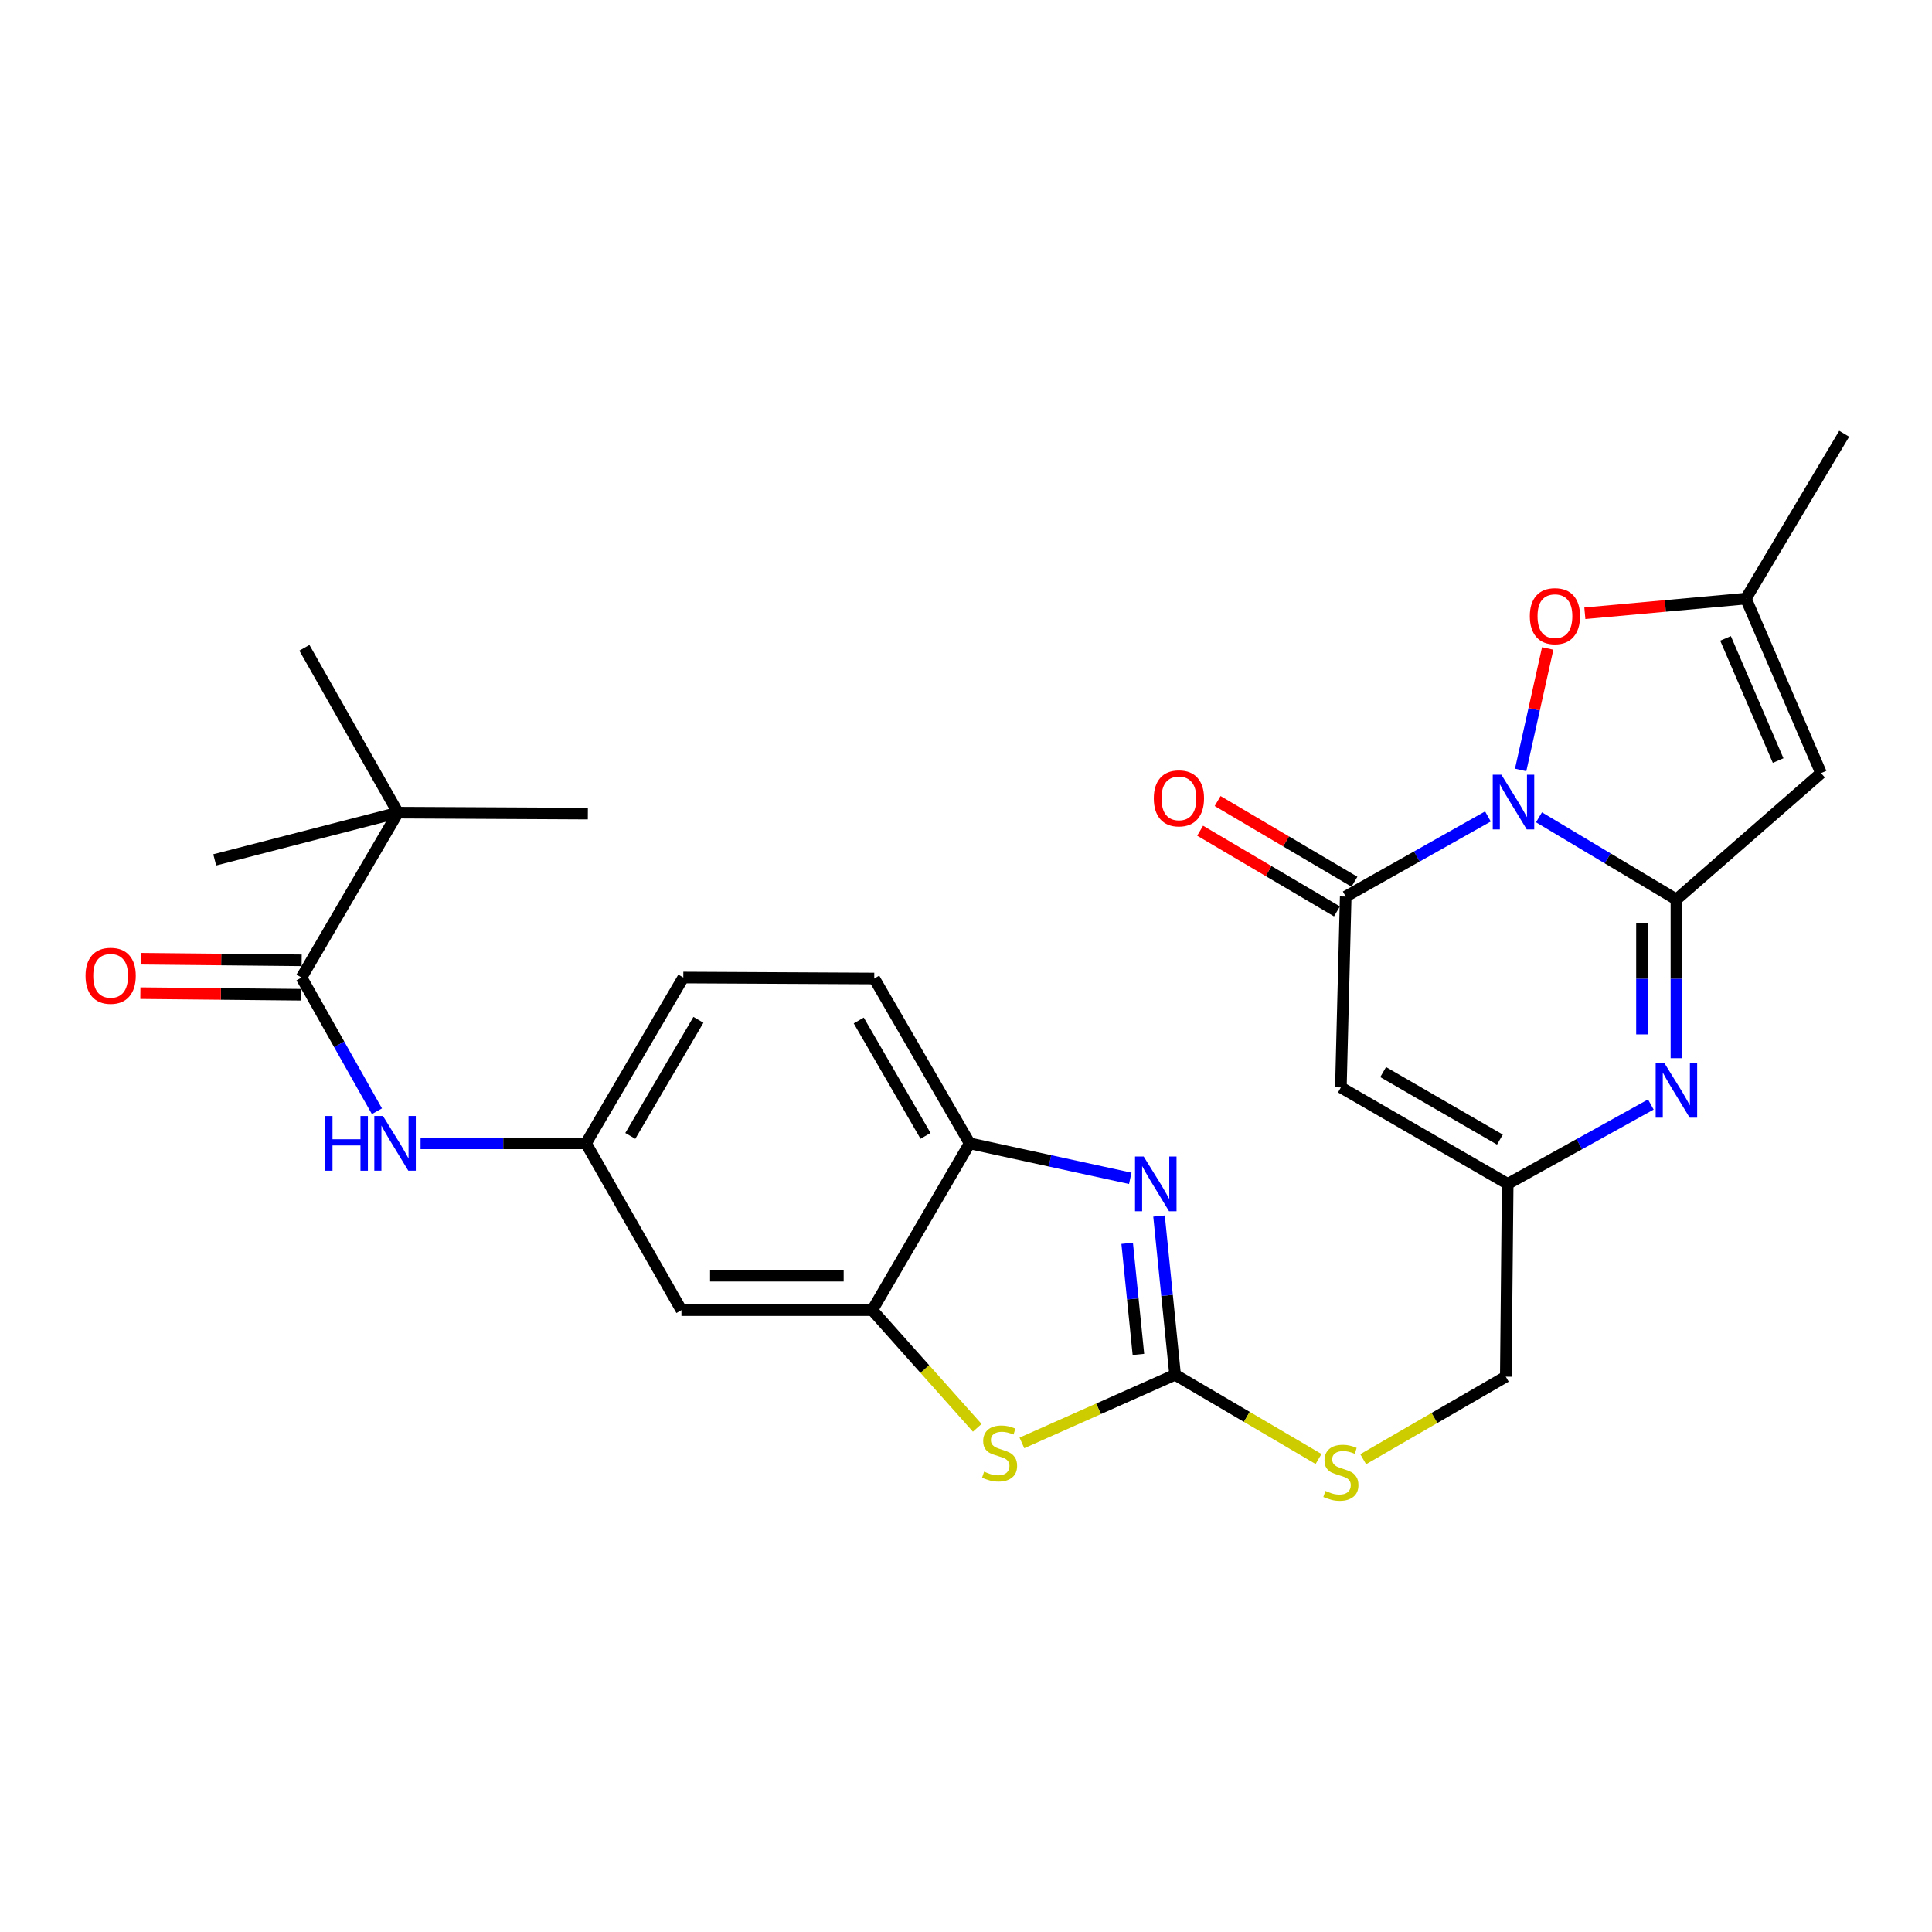 <?xml version='1.0' encoding='iso-8859-1'?>
<svg version='1.1' baseProfile='full'
              xmlns='http://www.w3.org/2000/svg'
                      xmlns:rdkit='http://www.rdkit.org/xml'
                      xmlns:xlink='http://www.w3.org/1999/xlink'
                  xml:space='preserve'
width='1000px' height='1000px' viewBox='0 0 1000 1000'>
<!-- END OF HEADER -->
<rect style='opacity:1.0;fill:#FFFFFF;stroke:none' width='1000' height='1000' x='0' y='0'> </rect>
<path class='bond-0' d='M 796.576,423.037 L 832.143,444.302' style='fill:none;fill-rule:evenodd;stroke:#0000FF;stroke-width:6px;stroke-linecap:butt;stroke-linejoin:miter;stroke-opacity:1' />
<path class='bond-0' d='M 832.143,444.302 L 867.71,465.567' style='fill:none;fill-rule:evenodd;stroke:#000000;stroke-width:6px;stroke-linecap:butt;stroke-linejoin:miter;stroke-opacity:1' />
<path class='bond-1' d='M 770.148,422.599 L 733.341,443.33' style='fill:none;fill-rule:evenodd;stroke:#0000FF;stroke-width:6px;stroke-linecap:butt;stroke-linejoin:miter;stroke-opacity:1' />
<path class='bond-1' d='M 733.341,443.33 L 696.534,464.061' style='fill:none;fill-rule:evenodd;stroke:#000000;stroke-width:6px;stroke-linecap:butt;stroke-linejoin:miter;stroke-opacity:1' />
<path class='bond-7' d='M 787.083,398.52 L 794.086,367.077' style='fill:none;fill-rule:evenodd;stroke:#0000FF;stroke-width:6px;stroke-linecap:butt;stroke-linejoin:miter;stroke-opacity:1' />
<path class='bond-7' d='M 794.086,367.077 L 801.089,335.634' style='fill:none;fill-rule:evenodd;stroke:#FF0000;stroke-width:6px;stroke-linecap:butt;stroke-linejoin:miter;stroke-opacity:1' />
<path class='bond-2' d='M 867.71,465.567 L 867.71,506.642' style='fill:none;fill-rule:evenodd;stroke:#000000;stroke-width:6px;stroke-linecap:butt;stroke-linejoin:miter;stroke-opacity:1' />
<path class='bond-2' d='M 867.71,506.642 L 867.71,547.717' style='fill:none;fill-rule:evenodd;stroke:#0000FF;stroke-width:6px;stroke-linecap:butt;stroke-linejoin:miter;stroke-opacity:1' />
<path class='bond-2' d='M 849.883,477.889 L 849.883,506.642' style='fill:none;fill-rule:evenodd;stroke:#000000;stroke-width:6px;stroke-linecap:butt;stroke-linejoin:miter;stroke-opacity:1' />
<path class='bond-2' d='M 849.883,506.642 L 849.883,535.394' style='fill:none;fill-rule:evenodd;stroke:#0000FF;stroke-width:6px;stroke-linecap:butt;stroke-linejoin:miter;stroke-opacity:1' />
<path class='bond-3' d='M 867.71,465.567 L 942.572,400.163' style='fill:none;fill-rule:evenodd;stroke:#000000;stroke-width:6px;stroke-linecap:butt;stroke-linejoin:miter;stroke-opacity:1' />
<path class='bond-6' d='M 696.534,464.061 L 694.039,562.851' style='fill:none;fill-rule:evenodd;stroke:#000000;stroke-width:6px;stroke-linecap:butt;stroke-linejoin:miter;stroke-opacity:1' />
<path class='bond-19' d='M 701.062,456.384 L 665.65,435.499' style='fill:none;fill-rule:evenodd;stroke:#000000;stroke-width:6px;stroke-linecap:butt;stroke-linejoin:miter;stroke-opacity:1' />
<path class='bond-19' d='M 665.65,435.499 L 630.238,414.613' style='fill:none;fill-rule:evenodd;stroke:#FF0000;stroke-width:6px;stroke-linecap:butt;stroke-linejoin:miter;stroke-opacity:1' />
<path class='bond-19' d='M 692.006,471.739 L 656.594,450.854' style='fill:none;fill-rule:evenodd;stroke:#000000;stroke-width:6px;stroke-linecap:butt;stroke-linejoin:miter;stroke-opacity:1' />
<path class='bond-19' d='M 656.594,450.854 L 621.182,429.969' style='fill:none;fill-rule:evenodd;stroke:#FF0000;stroke-width:6px;stroke-linecap:butt;stroke-linejoin:miter;stroke-opacity:1' />
<path class='bond-29' d='M 854.473,571.686 L 817.426,592.231' style='fill:none;fill-rule:evenodd;stroke:#0000FF;stroke-width:6px;stroke-linecap:butt;stroke-linejoin:miter;stroke-opacity:1' />
<path class='bond-29' d='M 817.426,592.231 L 780.379,612.775' style='fill:none;fill-rule:evenodd;stroke:#000000;stroke-width:6px;stroke-linecap:butt;stroke-linejoin:miter;stroke-opacity:1' />
<path class='bond-28' d='M 942.572,400.163 L 903.67,309.831' style='fill:none;fill-rule:evenodd;stroke:#000000;stroke-width:6px;stroke-linecap:butt;stroke-linejoin:miter;stroke-opacity:1' />
<path class='bond-28' d='M 920.364,393.664 L 893.133,330.432' style='fill:none;fill-rule:evenodd;stroke:#000000;stroke-width:6px;stroke-linecap:butt;stroke-linejoin:miter;stroke-opacity:1' />
<path class='bond-4' d='M 608.223,711.574 L 645.347,733.377' style='fill:none;fill-rule:evenodd;stroke:#000000;stroke-width:6px;stroke-linecap:butt;stroke-linejoin:miter;stroke-opacity:1' />
<path class='bond-4' d='M 645.347,733.377 L 682.471,755.18' style='fill:none;fill-rule:evenodd;stroke:#CCCC00;stroke-width:6px;stroke-linecap:butt;stroke-linejoin:miter;stroke-opacity:1' />
<path class='bond-5' d='M 608.223,711.574 L 604.068,670.496' style='fill:none;fill-rule:evenodd;stroke:#000000;stroke-width:6px;stroke-linecap:butt;stroke-linejoin:miter;stroke-opacity:1' />
<path class='bond-5' d='M 604.068,670.496 L 599.914,629.418' style='fill:none;fill-rule:evenodd;stroke:#0000FF;stroke-width:6px;stroke-linecap:butt;stroke-linejoin:miter;stroke-opacity:1' />
<path class='bond-5' d='M 589.241,701.045 L 586.332,672.29' style='fill:none;fill-rule:evenodd;stroke:#000000;stroke-width:6px;stroke-linecap:butt;stroke-linejoin:miter;stroke-opacity:1' />
<path class='bond-5' d='M 586.332,672.29 L 583.424,643.535' style='fill:none;fill-rule:evenodd;stroke:#0000FF;stroke-width:6px;stroke-linecap:butt;stroke-linejoin:miter;stroke-opacity:1' />
<path class='bond-8' d='M 608.223,711.574 L 568.583,729.214' style='fill:none;fill-rule:evenodd;stroke:#000000;stroke-width:6px;stroke-linecap:butt;stroke-linejoin:miter;stroke-opacity:1' />
<path class='bond-8' d='M 568.583,729.214 L 528.942,746.854' style='fill:none;fill-rule:evenodd;stroke:#CCCC00;stroke-width:6px;stroke-linecap:butt;stroke-linejoin:miter;stroke-opacity:1' />
<path class='bond-13' d='M 585.026,609.9 L 543.461,600.849' style='fill:none;fill-rule:evenodd;stroke:#0000FF;stroke-width:6px;stroke-linecap:butt;stroke-linejoin:miter;stroke-opacity:1' />
<path class='bond-13' d='M 543.461,600.849 L 501.897,591.799' style='fill:none;fill-rule:evenodd;stroke:#000000;stroke-width:6px;stroke-linecap:butt;stroke-linejoin:miter;stroke-opacity:1' />
<path class='bond-9' d='M 694.039,562.851 L 780.379,612.775' style='fill:none;fill-rule:evenodd;stroke:#000000;stroke-width:6px;stroke-linecap:butt;stroke-linejoin:miter;stroke-opacity:1' />
<path class='bond-9' d='M 715.913,554.907 L 776.352,589.854' style='fill:none;fill-rule:evenodd;stroke:#000000;stroke-width:6px;stroke-linecap:butt;stroke-linejoin:miter;stroke-opacity:1' />
<path class='bond-12' d='M 820.313,317.423 L 861.991,313.627' style='fill:none;fill-rule:evenodd;stroke:#FF0000;stroke-width:6px;stroke-linecap:butt;stroke-linejoin:miter;stroke-opacity:1' />
<path class='bond-12' d='M 861.991,313.627 L 903.67,309.831' style='fill:none;fill-rule:evenodd;stroke:#000000;stroke-width:6px;stroke-linecap:butt;stroke-linejoin:miter;stroke-opacity:1' />
<path class='bond-10' d='M 505.822,739.045 L 478.66,708.587' style='fill:none;fill-rule:evenodd;stroke:#CCCC00;stroke-width:6px;stroke-linecap:butt;stroke-linejoin:miter;stroke-opacity:1' />
<path class='bond-10' d='M 478.66,708.587 L 451.497,678.13' style='fill:none;fill-rule:evenodd;stroke:#000000;stroke-width:6px;stroke-linecap:butt;stroke-linejoin:miter;stroke-opacity:1' />
<path class='bond-22' d='M 780.379,612.775 L 779.399,712.565' style='fill:none;fill-rule:evenodd;stroke:#000000;stroke-width:6px;stroke-linecap:butt;stroke-linejoin:miter;stroke-opacity:1' />
<path class='bond-15' d='M 451.497,678.13 L 352.708,678.13' style='fill:none;fill-rule:evenodd;stroke:#000000;stroke-width:6px;stroke-linecap:butt;stroke-linejoin:miter;stroke-opacity:1' />
<path class='bond-15' d='M 436.679,660.303 L 367.526,660.303' style='fill:none;fill-rule:evenodd;stroke:#000000;stroke-width:6px;stroke-linecap:butt;stroke-linejoin:miter;stroke-opacity:1' />
<path class='bond-30' d='M 451.497,678.13 L 501.897,591.799' style='fill:none;fill-rule:evenodd;stroke:#000000;stroke-width:6px;stroke-linecap:butt;stroke-linejoin:miter;stroke-opacity:1' />
<path class='bond-11' d='M 156.05,505.964 L 175.575,540.569' style='fill:none;fill-rule:evenodd;stroke:#000000;stroke-width:6px;stroke-linecap:butt;stroke-linejoin:miter;stroke-opacity:1' />
<path class='bond-11' d='M 175.575,540.569 L 195.1,575.175' style='fill:none;fill-rule:evenodd;stroke:#0000FF;stroke-width:6px;stroke-linecap:butt;stroke-linejoin:miter;stroke-opacity:1' />
<path class='bond-16' d='M 156.05,505.964 L 205.975,420.624' style='fill:none;fill-rule:evenodd;stroke:#000000;stroke-width:6px;stroke-linecap:butt;stroke-linejoin:miter;stroke-opacity:1' />
<path class='bond-20' d='M 156.139,497.051 L 114.484,496.637' style='fill:none;fill-rule:evenodd;stroke:#000000;stroke-width:6px;stroke-linecap:butt;stroke-linejoin:miter;stroke-opacity:1' />
<path class='bond-20' d='M 114.484,496.637 L 72.829,496.224' style='fill:none;fill-rule:evenodd;stroke:#FF0000;stroke-width:6px;stroke-linecap:butt;stroke-linejoin:miter;stroke-opacity:1' />
<path class='bond-20' d='M 155.962,514.877 L 114.307,514.463' style='fill:none;fill-rule:evenodd;stroke:#000000;stroke-width:6px;stroke-linecap:butt;stroke-linejoin:miter;stroke-opacity:1' />
<path class='bond-20' d='M 114.307,514.463 L 72.652,514.05' style='fill:none;fill-rule:evenodd;stroke:#FF0000;stroke-width:6px;stroke-linecap:butt;stroke-linejoin:miter;stroke-opacity:1' />
<path class='bond-24' d='M 903.67,309.831 L 954.545,224.501' style='fill:none;fill-rule:evenodd;stroke:#000000;stroke-width:6px;stroke-linecap:butt;stroke-linejoin:miter;stroke-opacity:1' />
<path class='bond-21' d='M 501.897,591.799 L 452.507,506.469' style='fill:none;fill-rule:evenodd;stroke:#000000;stroke-width:6px;stroke-linecap:butt;stroke-linejoin:miter;stroke-opacity:1' />
<path class='bond-21' d='M 479.06,587.93 L 444.487,528.199' style='fill:none;fill-rule:evenodd;stroke:#000000;stroke-width:6px;stroke-linecap:butt;stroke-linejoin:miter;stroke-opacity:1' />
<path class='bond-14' d='M 217.69,591.799 L 260.499,591.799' style='fill:none;fill-rule:evenodd;stroke:#0000FF;stroke-width:6px;stroke-linecap:butt;stroke-linejoin:miter;stroke-opacity:1' />
<path class='bond-14' d='M 260.499,591.799 L 303.308,591.799' style='fill:none;fill-rule:evenodd;stroke:#000000;stroke-width:6px;stroke-linecap:butt;stroke-linejoin:miter;stroke-opacity:1' />
<path class='bond-18' d='M 352.708,678.13 L 303.308,591.799' style='fill:none;fill-rule:evenodd;stroke:#000000;stroke-width:6px;stroke-linecap:butt;stroke-linejoin:miter;stroke-opacity:1' />
<path class='bond-25' d='M 205.975,420.624 L 304.269,421.119' style='fill:none;fill-rule:evenodd;stroke:#000000;stroke-width:6px;stroke-linecap:butt;stroke-linejoin:miter;stroke-opacity:1' />
<path class='bond-26' d='M 205.975,420.624 L 111.147,445.076' style='fill:none;fill-rule:evenodd;stroke:#000000;stroke-width:6px;stroke-linecap:butt;stroke-linejoin:miter;stroke-opacity:1' />
<path class='bond-27' d='M 205.975,420.624 L 157.556,335.293' style='fill:none;fill-rule:evenodd;stroke:#000000;stroke-width:6px;stroke-linecap:butt;stroke-linejoin:miter;stroke-opacity:1' />
<path class='bond-17' d='M 705.584,755.291 L 742.492,733.928' style='fill:none;fill-rule:evenodd;stroke:#CCCC00;stroke-width:6px;stroke-linecap:butt;stroke-linejoin:miter;stroke-opacity:1' />
<path class='bond-17' d='M 742.492,733.928 L 779.399,712.565' style='fill:none;fill-rule:evenodd;stroke:#000000;stroke-width:6px;stroke-linecap:butt;stroke-linejoin:miter;stroke-opacity:1' />
<path class='bond-31' d='M 303.308,591.799 L 353.678,505.964' style='fill:none;fill-rule:evenodd;stroke:#000000;stroke-width:6px;stroke-linecap:butt;stroke-linejoin:miter;stroke-opacity:1' />
<path class='bond-31' d='M 326.239,587.946 L 361.498,527.861' style='fill:none;fill-rule:evenodd;stroke:#000000;stroke-width:6px;stroke-linecap:butt;stroke-linejoin:miter;stroke-opacity:1' />
<path class='bond-23' d='M 452.507,506.469 L 353.678,505.964' style='fill:none;fill-rule:evenodd;stroke:#000000;stroke-width:6px;stroke-linecap:butt;stroke-linejoin:miter;stroke-opacity:1' />
<path  class='atom-0' d='M 777.12 400.987
L 786.4 415.987
Q 787.32 417.467, 788.8 420.147
Q 790.28 422.827, 790.36 422.987
L 790.36 400.987
L 794.12 400.987
L 794.12 429.307
L 790.24 429.307
L 780.28 412.907
Q 779.12 410.987, 777.88 408.787
Q 776.68 406.587, 776.32 405.907
L 776.32 429.307
L 772.64 429.307
L 772.64 400.987
L 777.12 400.987
' fill='#0000FF'/>
<path  class='atom-3' d='M 861.45 550.186
L 870.73 565.186
Q 871.65 566.666, 873.13 569.346
Q 874.61 572.026, 874.69 572.186
L 874.69 550.186
L 878.45 550.186
L 878.45 578.506
L 874.57 578.506
L 864.61 562.106
Q 863.45 560.186, 862.21 557.986
Q 861.01 555.786, 860.65 555.106
L 860.65 578.506
L 856.97 578.506
L 856.97 550.186
L 861.45 550.186
' fill='#0000FF'/>
<path  class='atom-6' d='M 591.97 598.615
L 601.25 613.615
Q 602.17 615.095, 603.65 617.775
Q 605.13 620.455, 605.21 620.615
L 605.21 598.615
L 608.97 598.615
L 608.97 626.935
L 605.09 626.935
L 595.13 610.535
Q 593.97 608.615, 592.73 606.415
Q 591.53 604.215, 591.17 603.535
L 591.17 626.935
L 587.49 626.935
L 587.49 598.615
L 591.97 598.615
' fill='#0000FF'/>
<path  class='atom-8' d='M 791.831 318.913
Q 791.831 312.113, 795.191 308.313
Q 798.551 304.513, 804.831 304.513
Q 811.111 304.513, 814.471 308.313
Q 817.831 312.113, 817.831 318.913
Q 817.831 325.793, 814.431 329.713
Q 811.031 333.593, 804.831 333.593
Q 798.591 333.593, 795.191 329.713
Q 791.831 325.833, 791.831 318.913
M 804.831 330.393
Q 809.151 330.393, 811.471 327.513
Q 813.831 324.593, 813.831 318.913
Q 813.831 313.353, 811.471 310.553
Q 809.151 307.713, 804.831 307.713
Q 800.511 307.713, 798.151 310.513
Q 795.831 313.313, 795.831 318.913
Q 795.831 324.633, 798.151 327.513
Q 800.511 330.393, 804.831 330.393
' fill='#FF0000'/>
<path  class='atom-9' d='M 509.377 761.721
Q 509.697 761.841, 511.017 762.401
Q 512.337 762.961, 513.777 763.321
Q 515.257 763.641, 516.697 763.641
Q 519.377 763.641, 520.937 762.361
Q 522.497 761.041, 522.497 758.761
Q 522.497 757.201, 521.697 756.241
Q 520.937 755.281, 519.737 754.761
Q 518.537 754.241, 516.537 753.641
Q 514.017 752.881, 512.497 752.161
Q 511.017 751.441, 509.937 749.921
Q 508.897 748.401, 508.897 745.841
Q 508.897 742.281, 511.297 740.081
Q 513.737 737.881, 518.537 737.881
Q 521.817 737.881, 525.537 739.441
L 524.617 742.521
Q 521.217 741.121, 518.657 741.121
Q 515.897 741.121, 514.377 742.281
Q 512.857 743.401, 512.897 745.361
Q 512.897 746.881, 513.657 747.801
Q 514.457 748.721, 515.577 749.241
Q 516.737 749.761, 518.657 750.361
Q 521.217 751.161, 522.737 751.961
Q 524.257 752.761, 525.337 754.401
Q 526.457 756.001, 526.457 758.761
Q 526.457 762.681, 523.817 764.801
Q 521.217 766.881, 516.857 766.881
Q 514.337 766.881, 512.417 766.321
Q 510.537 765.801, 508.297 764.881
L 509.377 761.721
' fill='#CCCC00'/>
<path  class='atom-15' d='M 168.259 577.639
L 172.099 577.639
L 172.099 589.679
L 186.579 589.679
L 186.579 577.639
L 190.419 577.639
L 190.419 605.959
L 186.579 605.959
L 186.579 592.879
L 172.099 592.879
L 172.099 605.959
L 168.259 605.959
L 168.259 577.639
' fill='#0000FF'/>
<path  class='atom-15' d='M 198.219 577.639
L 207.499 592.639
Q 208.419 594.119, 209.899 596.799
Q 211.379 599.479, 211.459 599.639
L 211.459 577.639
L 215.219 577.639
L 215.219 605.959
L 211.339 605.959
L 201.379 589.559
Q 200.219 587.639, 198.979 585.439
Q 197.779 583.239, 197.419 582.559
L 197.419 605.959
L 193.739 605.959
L 193.739 577.639
L 198.219 577.639
' fill='#0000FF'/>
<path  class='atom-18' d='M 686.039 771.694
Q 686.359 771.814, 687.679 772.374
Q 688.999 772.934, 690.439 773.294
Q 691.919 773.614, 693.359 773.614
Q 696.039 773.614, 697.599 772.334
Q 699.159 771.014, 699.159 768.734
Q 699.159 767.174, 698.359 766.214
Q 697.599 765.254, 696.399 764.734
Q 695.199 764.214, 693.199 763.614
Q 690.679 762.854, 689.159 762.134
Q 687.679 761.414, 686.599 759.894
Q 685.559 758.374, 685.559 755.814
Q 685.559 752.254, 687.959 750.054
Q 690.399 747.854, 695.199 747.854
Q 698.479 747.854, 702.199 749.414
L 701.279 752.494
Q 697.879 751.094, 695.319 751.094
Q 692.559 751.094, 691.039 752.254
Q 689.519 753.374, 689.559 755.334
Q 689.559 756.854, 690.319 757.774
Q 691.119 758.694, 692.239 759.214
Q 693.399 759.734, 695.319 760.334
Q 697.879 761.134, 699.399 761.934
Q 700.919 762.734, 701.999 764.374
Q 703.119 765.974, 703.119 768.734
Q 703.119 772.654, 700.479 774.774
Q 697.879 776.854, 693.519 776.854
Q 690.999 776.854, 689.079 776.294
Q 687.199 775.774, 684.959 774.854
L 686.039 771.694
' fill='#CCCC00'/>
<path  class='atom-20' d='M 597.204 413.226
Q 597.204 406.426, 600.564 402.626
Q 603.924 398.826, 610.204 398.826
Q 616.484 398.826, 619.844 402.626
Q 623.204 406.426, 623.204 413.226
Q 623.204 420.106, 619.804 424.026
Q 616.404 427.906, 610.204 427.906
Q 603.964 427.906, 600.564 424.026
Q 597.204 420.146, 597.204 413.226
M 610.204 424.706
Q 614.524 424.706, 616.844 421.826
Q 619.204 418.906, 619.204 413.226
Q 619.204 407.666, 616.844 404.866
Q 614.524 402.026, 610.204 402.026
Q 605.884 402.026, 603.524 404.826
Q 601.204 407.626, 601.204 413.226
Q 601.204 418.946, 603.524 421.826
Q 605.884 424.706, 610.204 424.706
' fill='#FF0000'/>
<path  class='atom-21' d='M 44.271 505.063
Q 44.271 498.263, 47.631 494.463
Q 50.991 490.663, 57.271 490.663
Q 63.551 490.663, 66.911 494.463
Q 70.271 498.263, 70.271 505.063
Q 70.271 511.943, 66.871 515.863
Q 63.471 519.743, 57.271 519.743
Q 51.031 519.743, 47.631 515.863
Q 44.271 511.983, 44.271 505.063
M 57.271 516.543
Q 61.591 516.543, 63.911 513.663
Q 66.271 510.743, 66.271 505.063
Q 66.271 499.503, 63.911 496.703
Q 61.591 493.863, 57.271 493.863
Q 52.951 493.863, 50.591 496.663
Q 48.271 499.463, 48.271 505.063
Q 48.271 510.783, 50.591 513.663
Q 52.951 516.543, 57.271 516.543
' fill='#FF0000'/>
</svg>
